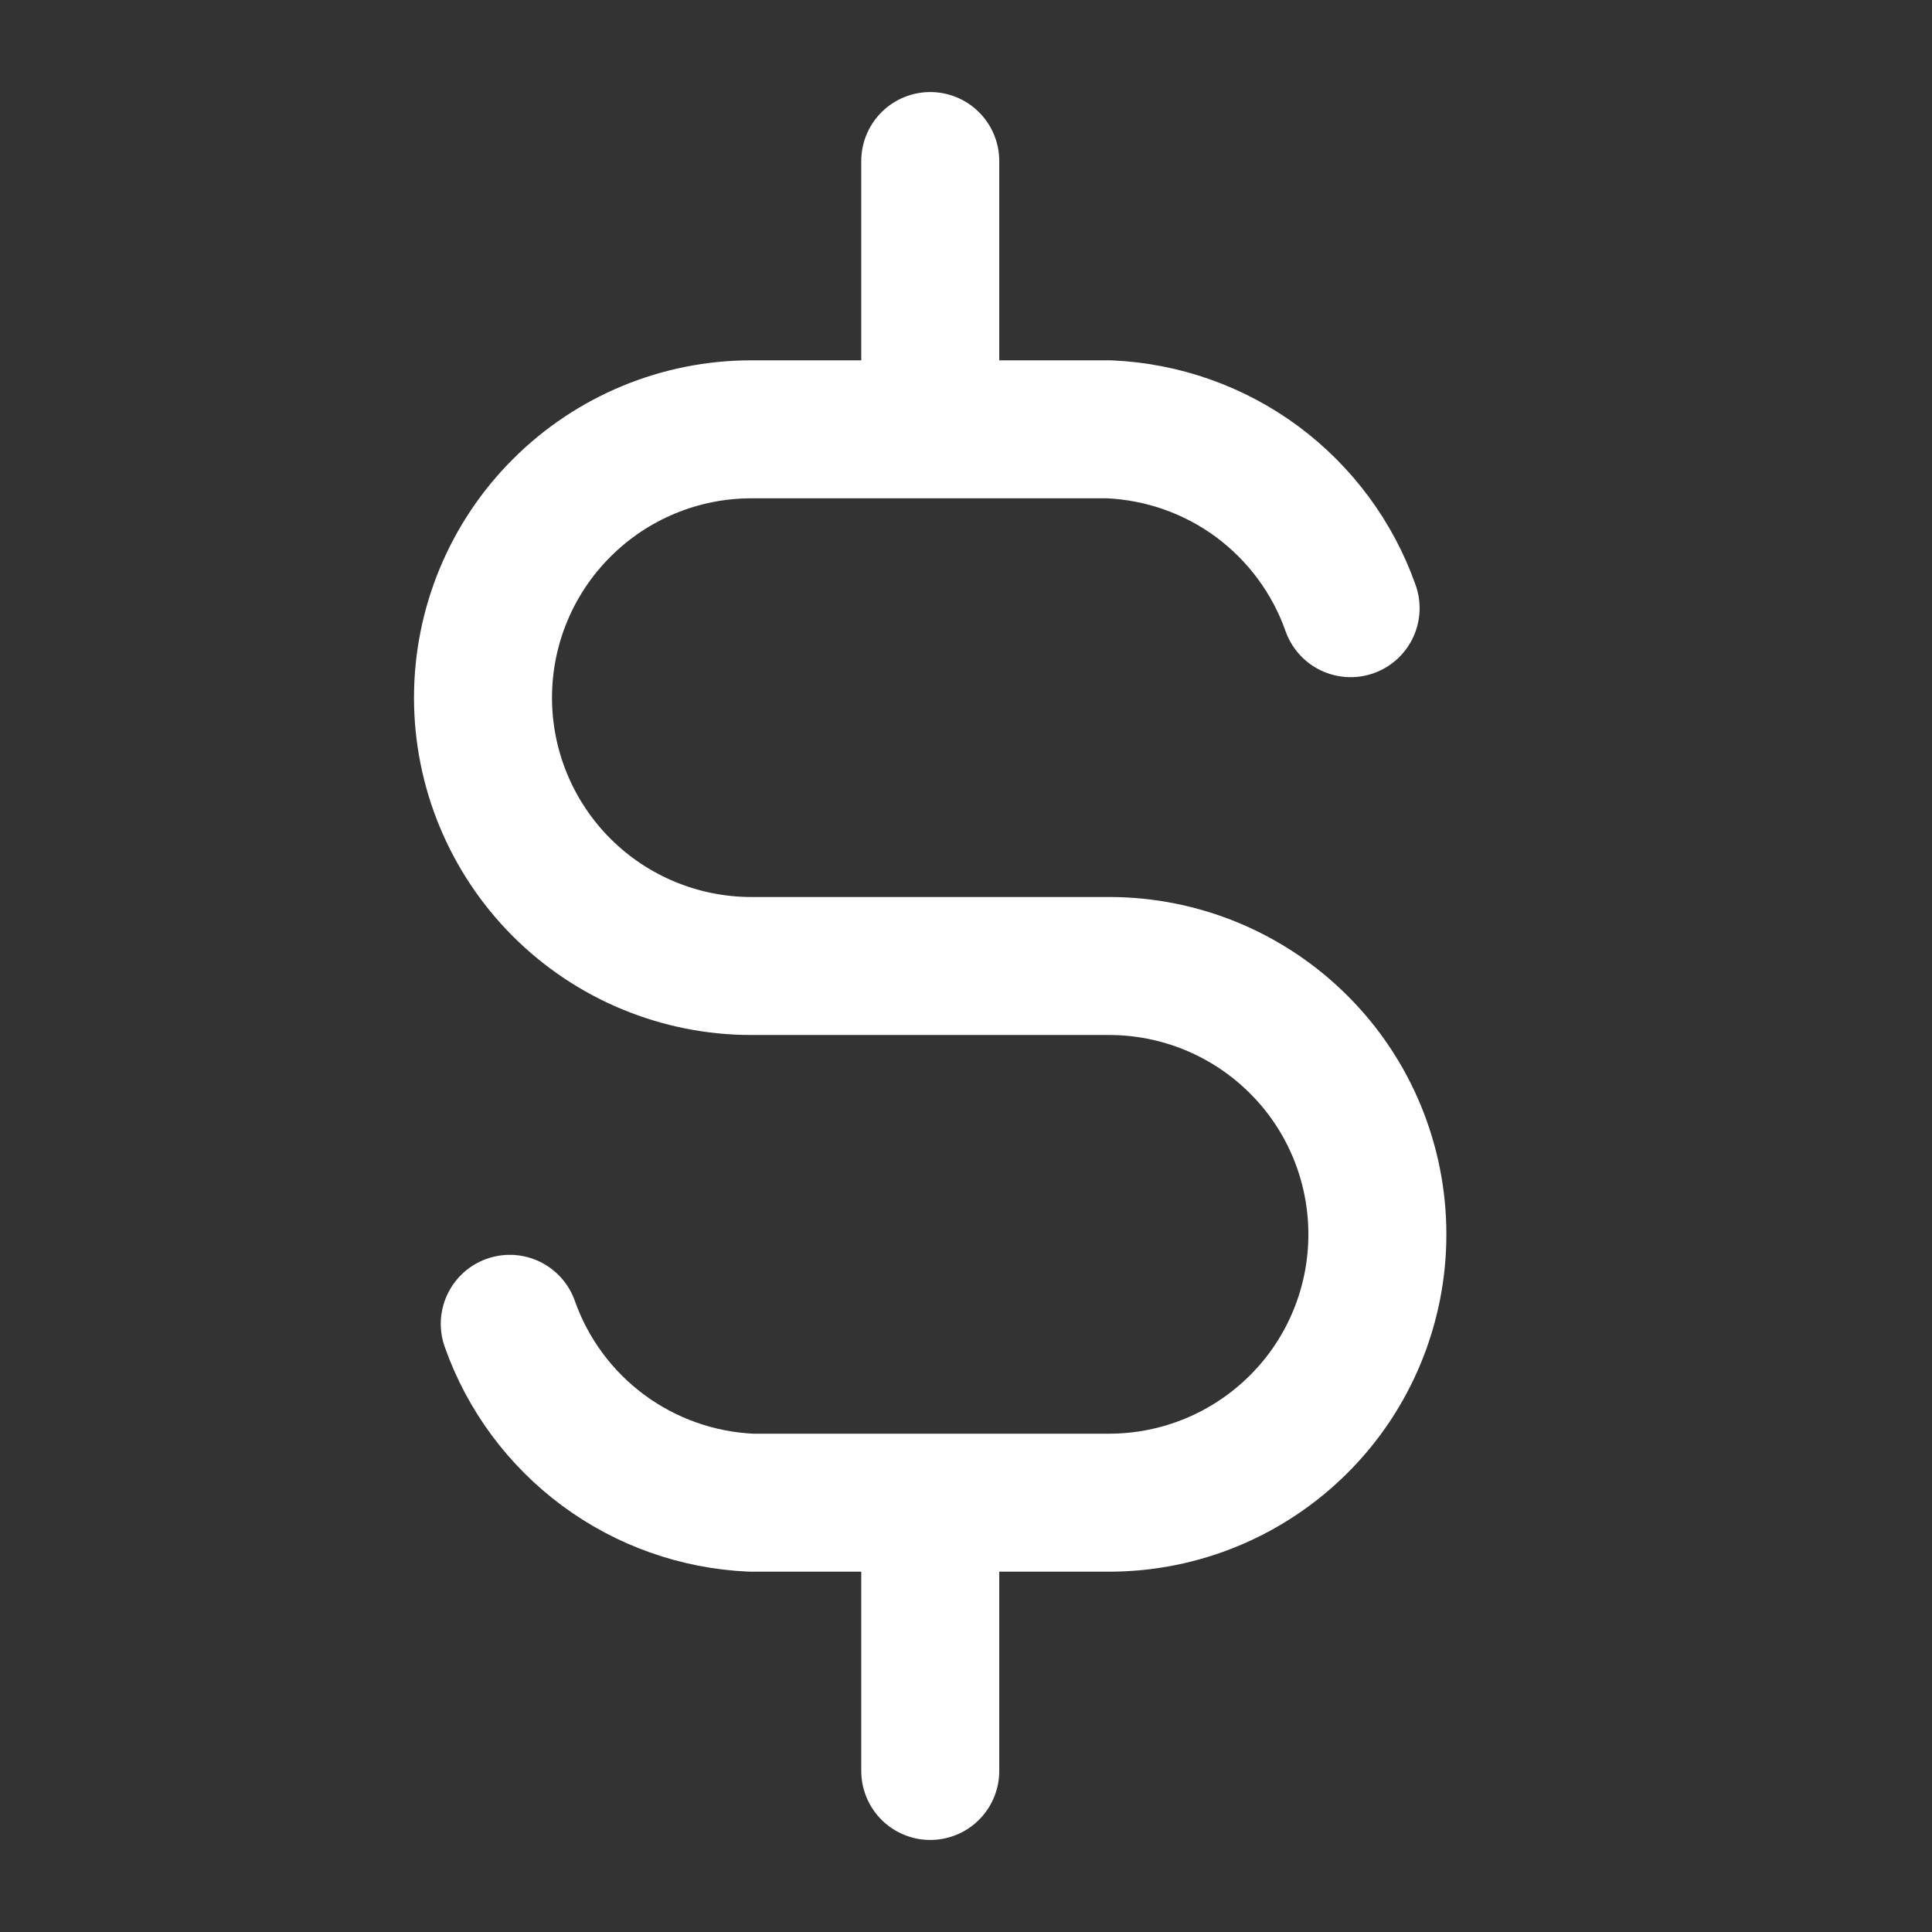 <svg width="14" height="14" viewBox="0 0 14 14" fill="none" xmlns="http://www.w3.org/2000/svg">
<rect x="0" y="0" width="14" height="14" fill="#333333" stroke="none"/>
<path d="M9.787 4.407C9.658 4.041 9.422 3.722 9.111 3.491C8.799 3.26 8.425 3.128 8.037 3.111H5.444C4.929 3.111 4.434 3.316 4.07 3.681C3.705 4.045 3.5 4.54 3.5 5.056C3.5 5.571 3.705 6.066 4.07 6.431C4.434 6.795 4.929 7 5.444 7H8.037C8.553 7 9.047 7.205 9.412 7.57C9.777 7.934 9.981 8.429 9.981 8.945C9.981 9.46 9.777 9.955 9.412 10.319C9.047 10.684 8.553 10.889 8.037 10.889H5.444C5.057 10.872 4.683 10.74 4.371 10.509C4.059 10.278 3.823 9.959 3.694 9.593M6.741 1.167V3.111M6.741 10.889V12.833" stroke="white" stroke-linecap="round" stroke-linejoin="round"/>
</svg>
